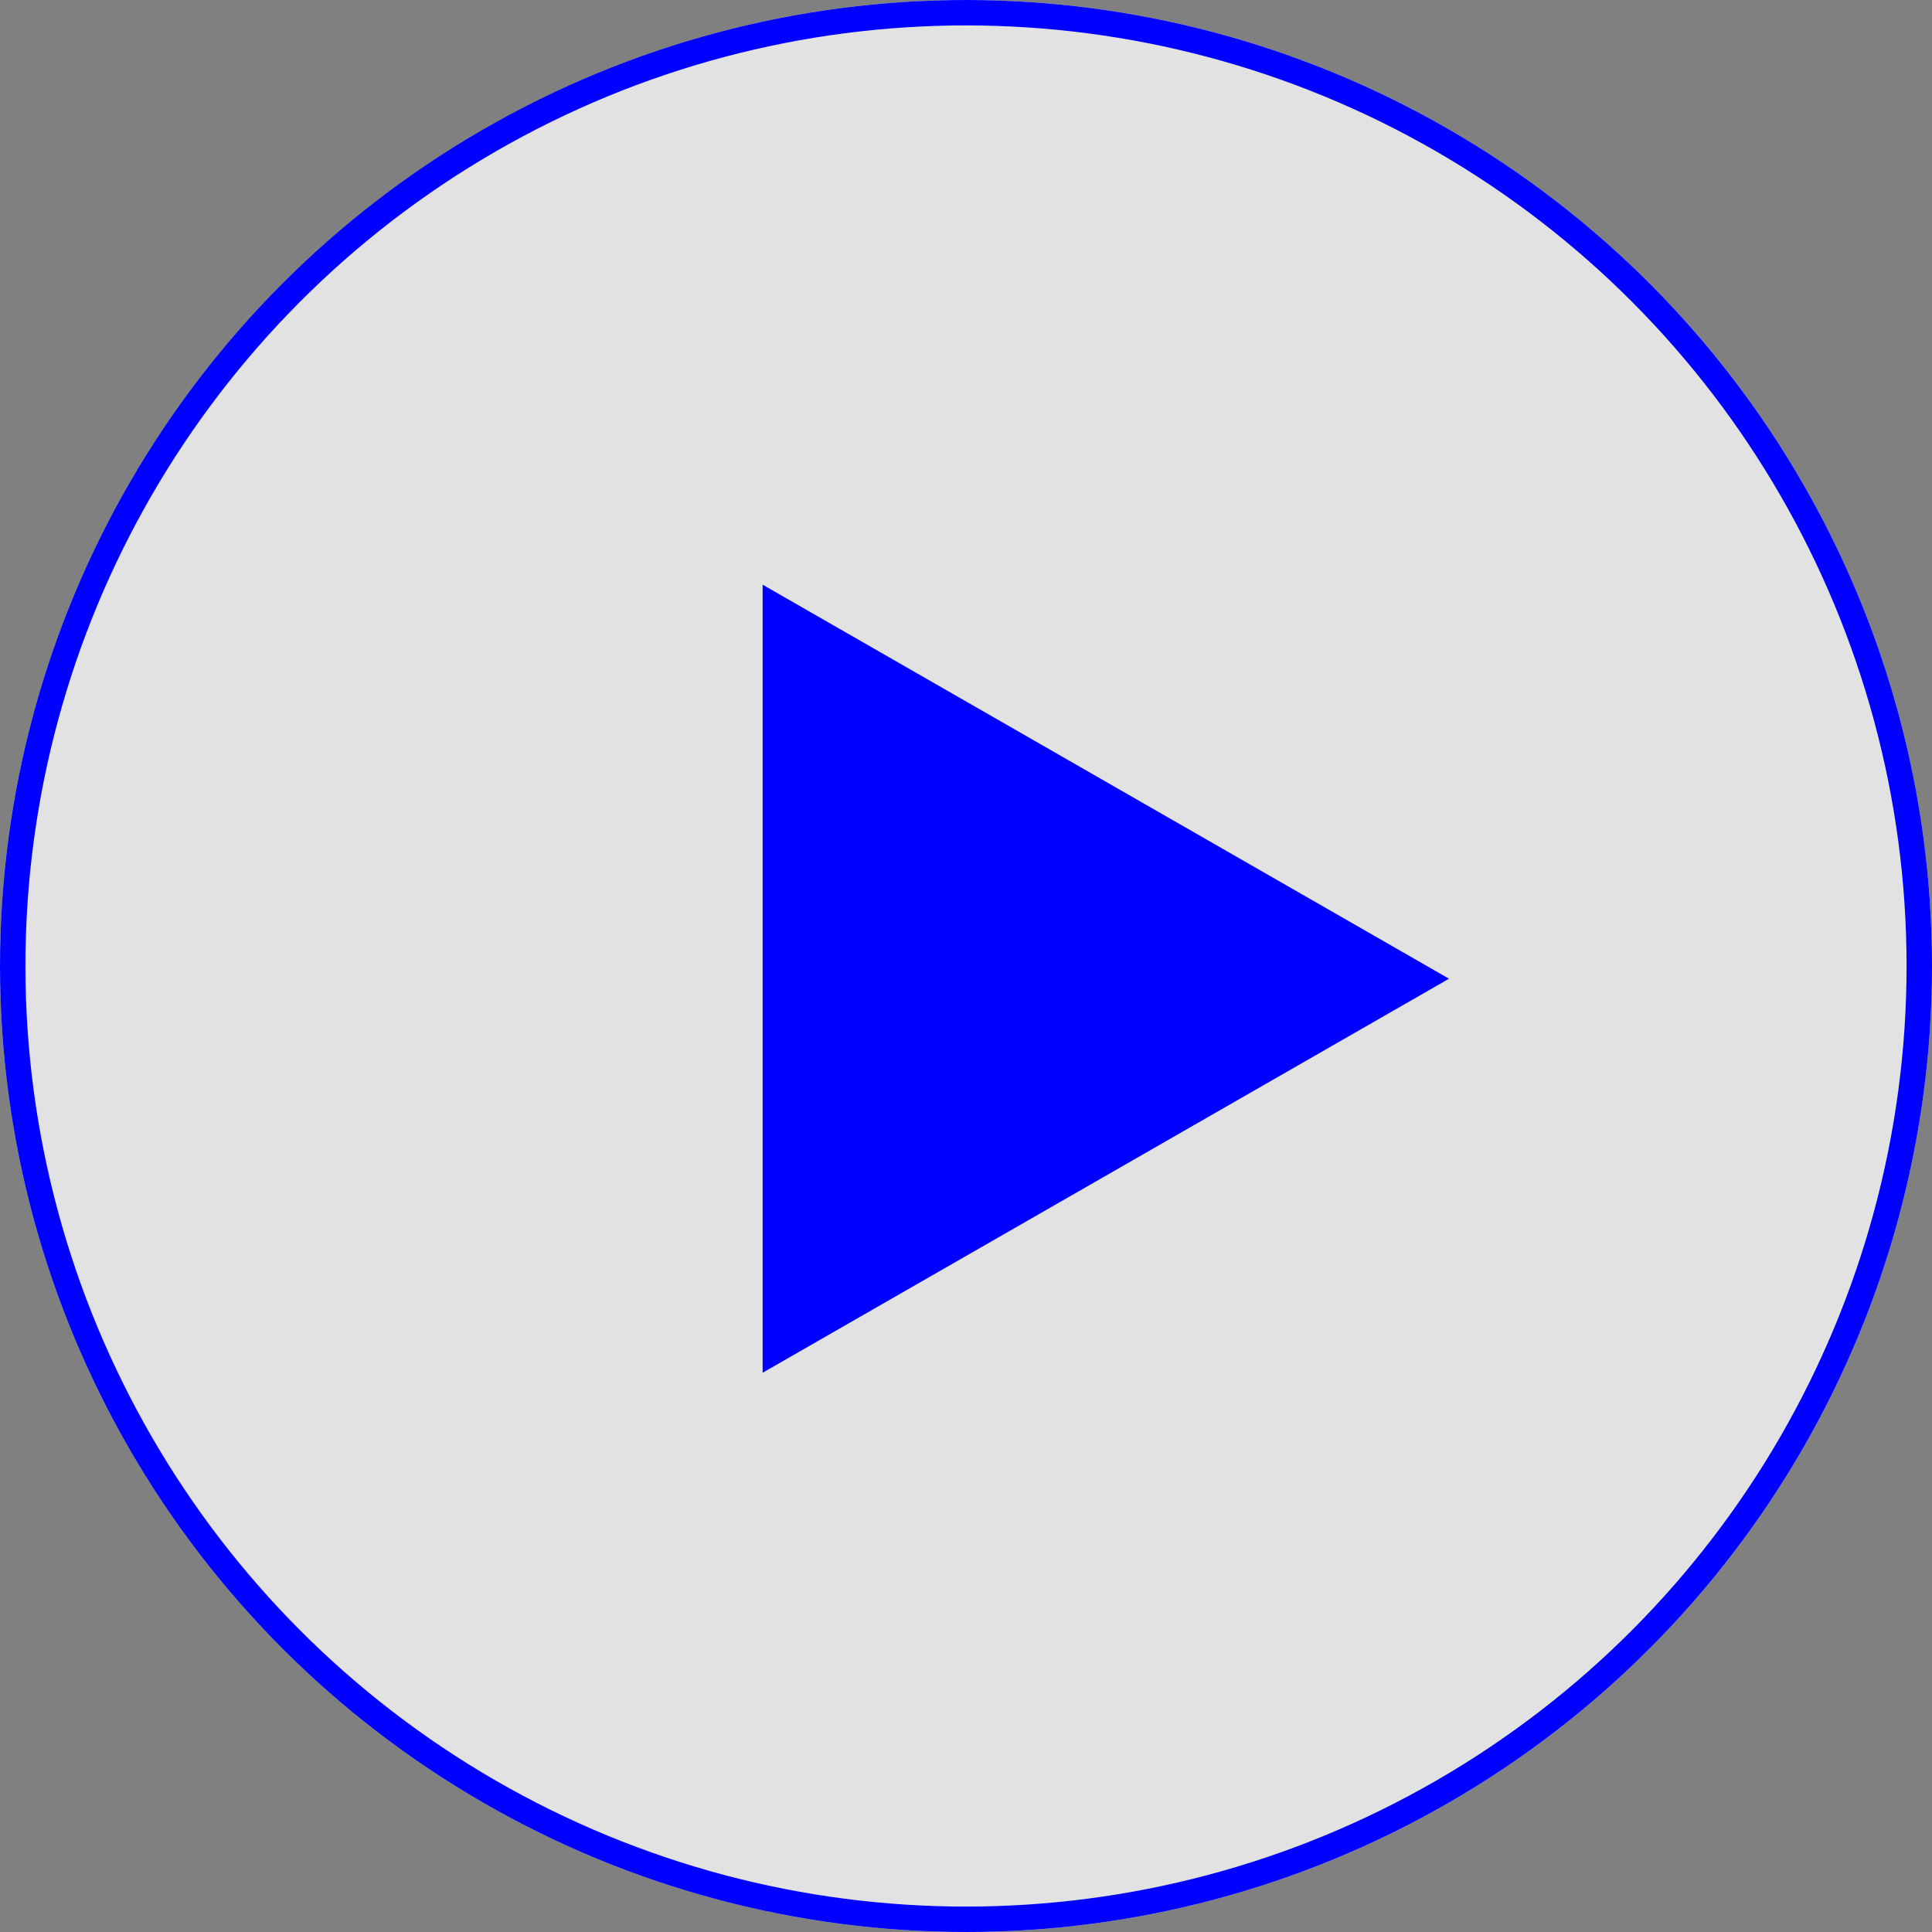 <svg xmlns="http://www.w3.org/2000/svg" width="76" height="76" viewBox="0 0 76 76">
  <rect x="0" y="0" width="76" height="76" fill="#808080" stroke="none"/>
  <g id="Gruppe_60" data-name="Gruppe 60" transform="translate(-309 -497)">
    <g id="Ellipse_1" data-name="Ellipse 1" transform="translate(309 497)" fill="rgba(255,255,255,0.77)" stroke="blue" stroke-width="1">
      <circle cx="38" cy="38" r="38" stroke="none"/>
      <circle cx="38" cy="38" r="37.5" fill="none"/>
    </g>
    <g id="Polygon_1" data-name="Polygon 1" transform="translate(366 520) rotate(90)" fill="blue">
      <path d="M 30.136 26.5 L 0.864 26.5 L 15.5 1.004 L 30.136 26.5 Z" stroke="none"/>
      <path d="M 15.5 2.009 L 1.727 26 L 29.273 26 L 15.5 2.009 M 15.5 0 L 31 27 L 1.9073486328125e-06 27 L 15.5 0 Z" stroke="none" fill="blue"/>
    </g>
  </g>
</svg>
